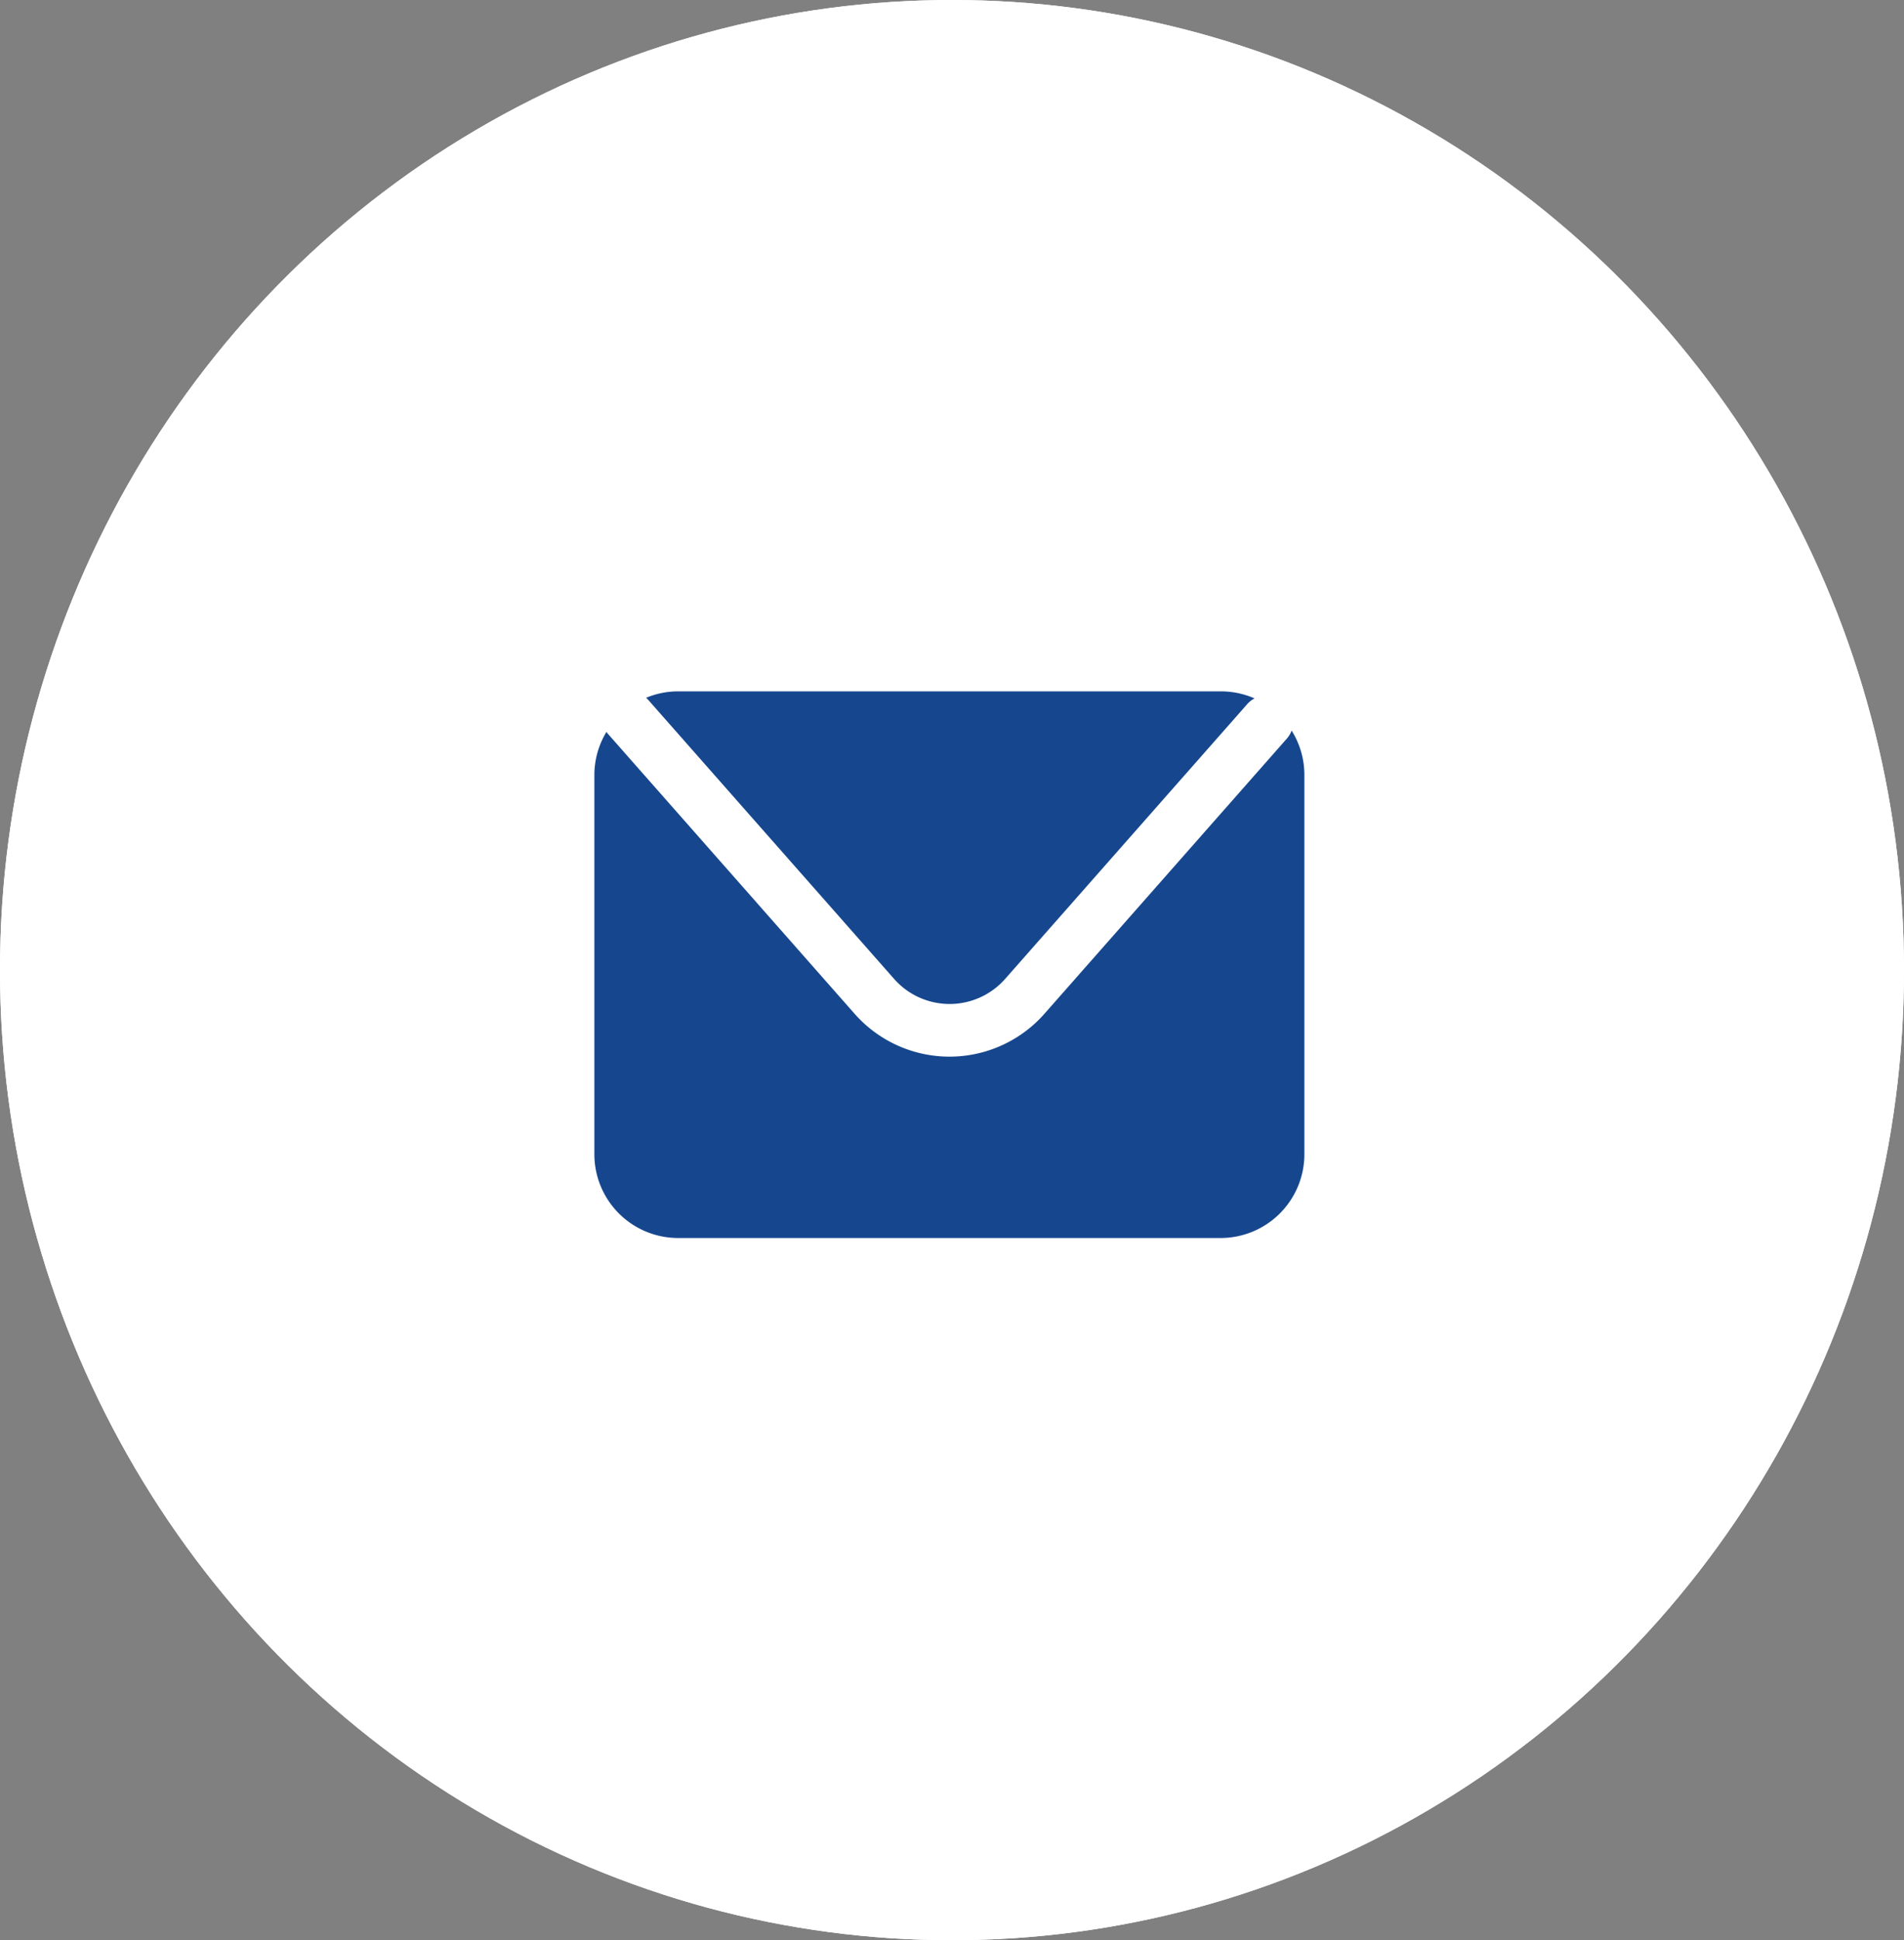 <svg xmlns="http://www.w3.org/2000/svg" width="54" height="55" viewBox="0 0 54 55">
  <rect x="0" y="0" width="54" height="55" fill="#808080" stroke="none"/>
  <g id="Grupo_128" data-name="Grupo 128" transform="translate(-0.231 0.276)">
    <g id="Elipse_22" data-name="Elipse 22" transform="translate(0.231 -0.276)" fill="#fff" stroke="#fff" stroke-width="3">
      <ellipse cx="27" cy="27.5" rx="27" ry="27.5" stroke="none"/>
      <ellipse cx="27" cy="27.5" rx="25.5" ry="26" fill="none"/>
    </g>
    <g id="Grupo_58" data-name="Grupo 58" transform="translate(17.091 19.32)">
      <path id="Trazado_55" data-name="Trazado 55" d="M641.368,268.741l7,7.94a2.1,2.1,0,0,0,3.145,0l6.875-7.8a.747.747,0,0,1,.2-.154,2.373,2.373,0,0,0-.951-.2H642.245a2.368,2.368,0,0,0-.913.183C641.343,268.72,641.357,268.729,641.368,268.741Z" transform="translate(-639.868 -268.525)" fill="#16478e"/>
      <path id="Trazado_56" data-name="Trazado 56" d="M659.388,269.831a.734.734,0,0,1-.135.227l-6.875,7.8a3.589,3.589,0,0,1-5.385,0l-7-7.94a.5.5,0,0,1-.037-.05,2.36,2.36,0,0,0-.343,1.224v10.746a2.376,2.376,0,0,0,2.377,2.377h15.384a2.376,2.376,0,0,0,2.376-2.377V271.094A2.363,2.363,0,0,0,659.388,269.831Z" transform="translate(-639.616 -268.717)" fill="#16478e"/>
    </g>
  </g>
</svg>
